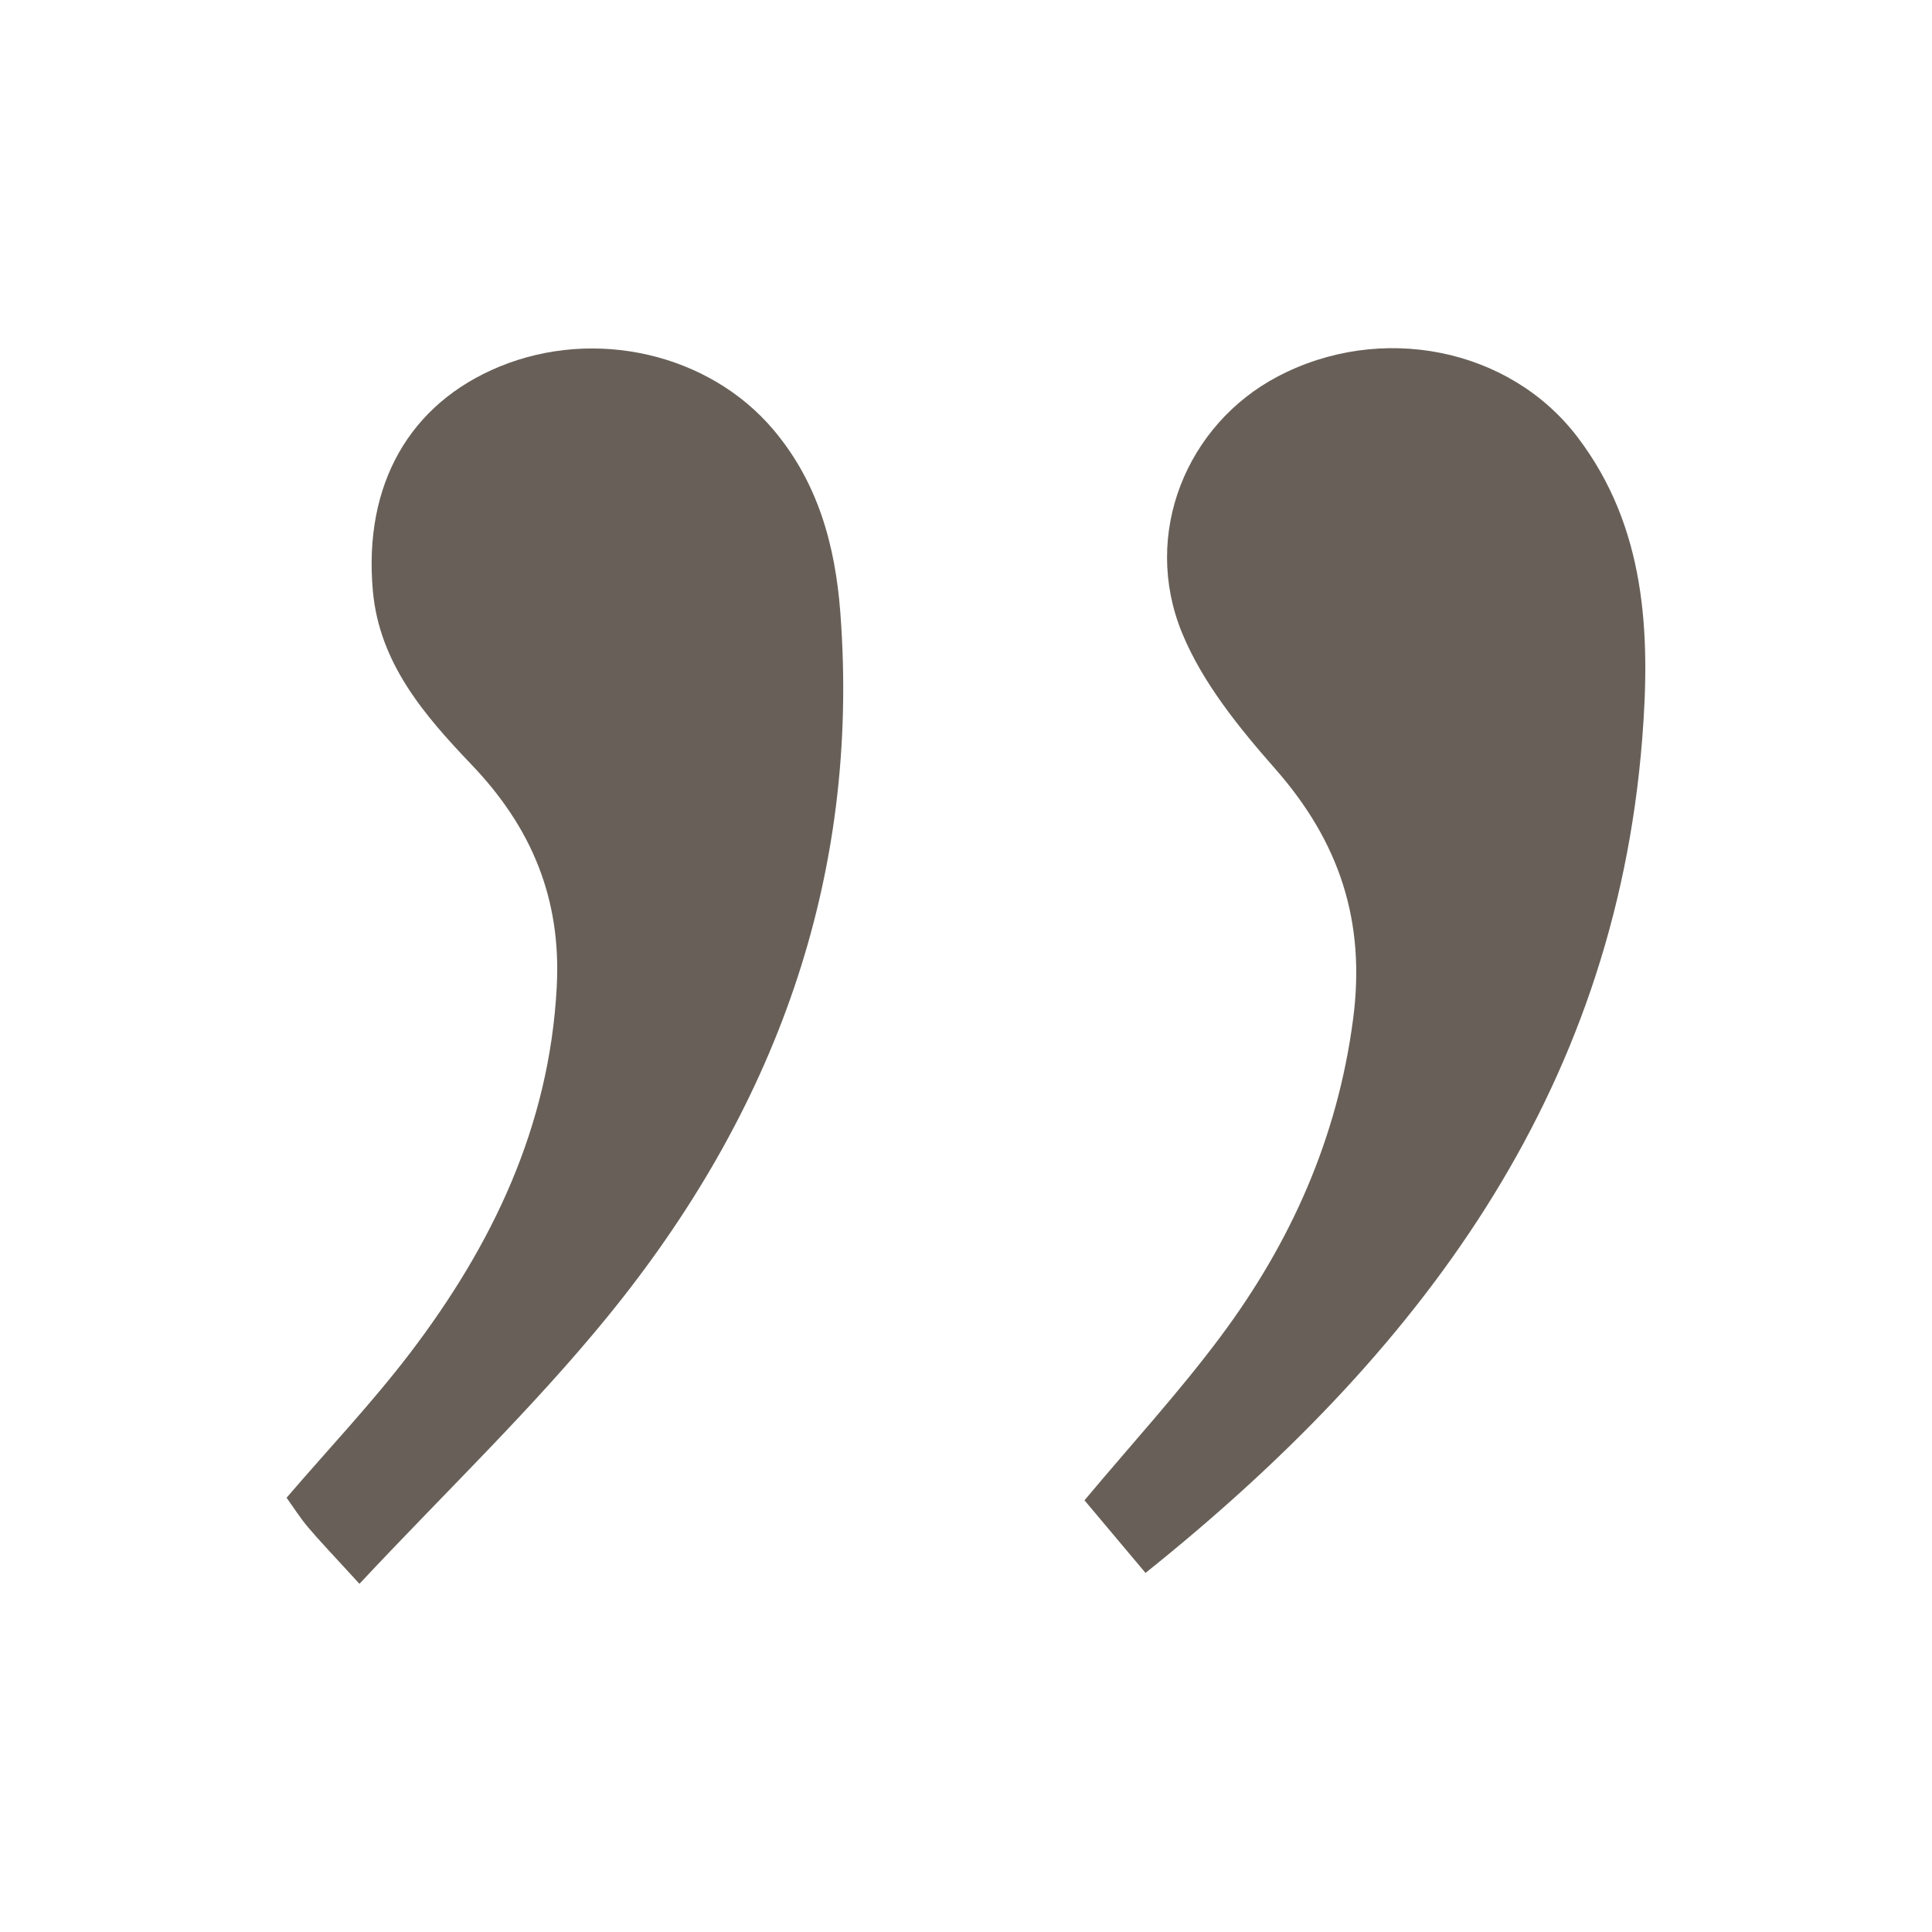 <?xml version="1.0" encoding="UTF-8"?>
<svg id="Layer_1" data-name="Layer 1" xmlns="http://www.w3.org/2000/svg" viewBox="0 0 180 180">
  <defs>
    <style>
      .cls-1 {
        fill: #686058;
        stroke-width: 0px;
      }
    </style>
  </defs>
  <path class="cls-1" d="M33.49,147.56c-2.58-2.82-3.73-4.01-4.79-5.27-.73-.86-1.34-1.83-2-2.75,3.93-4.58,7.94-8.81,11.46-13.42,7.69-10.09,13.02-21.13,13.71-34.16.44-8.25-2.35-14.88-7.94-20.72-4.38-4.59-8.58-9.43-9.19-16.17-.9-9.93,3.42-17.47,11.81-20.92,8.92-3.66,19.51-1.2,25.5,5.88,4.16,4.92,5.76,10.76,6.24,17.02,1.89,24.87-6.17,46.59-21.67,65.6-7,8.59-15.08,16.3-23.14,24.92Z"/>
  <path class="cls-1" d="M106.72,146.54c-2.03-2.42-3.91-4.66-5.68-6.76,4.4-5.26,8.8-10.05,12.67-15.24,6.55-8.78,10.89-18.47,12.35-29.55,1.21-9.14-1.27-16.57-7.27-23.38-3.36-3.82-6.76-8.01-8.66-12.64-3.79-9.24.43-19.43,8.91-23.89,9.57-5.04,21.58-2.71,27.93,5.64,6.39,8.39,6.81,18.29,6.03,28.14-2.63,33.25-20.86,57.34-46.28,77.69Z"/>
</svg>